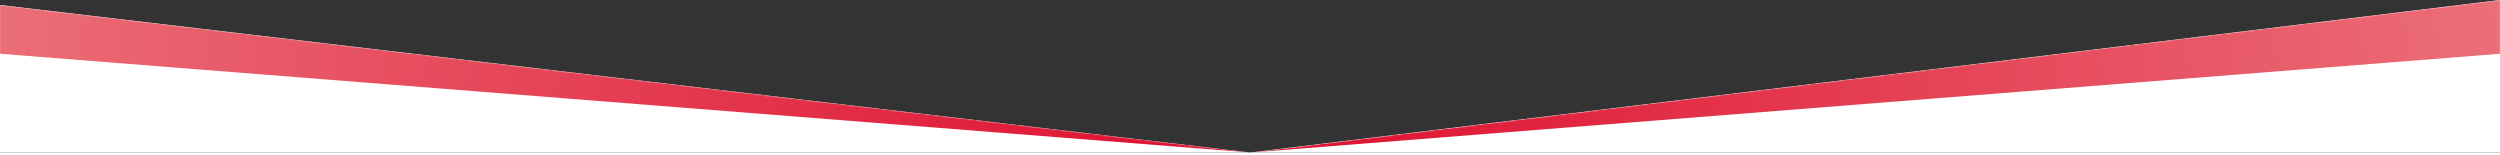 <?xml version="1.0" encoding="UTF-8"?>
<svg width="2000px" height="124px" viewBox="0 0 2000 124" version="1.1" xmlns="http://www.w3.org/2000/svg" xmlns:xlink="http://www.w3.org/1999/xlink">
    <rect x="0" y="0" width="2000" height="124" fill="#333333" stroke="none"/>
    <title>Header Red V</title>
    <defs>
        <polygon id="path-1" points="1.77635684e-12 122 2000 122 2000 -2.50577337e-13 1000 122 0 4"></polygon>
        <radialGradient cx="49.654%" cy="92.689%" fx="49.654%" fy="92.689%" r="1507.511%" gradientTransform="translate(0.497,0.927),scale(0.061,1),rotate(178.435),translate(-0.497,-0.927)" id="radialGradient-3">
            <stop stop-color="#DE0D2E" offset="0%"></stop>
            <stop stop-color="#F6BFB4" offset="100%"></stop>
        </radialGradient>
    </defs>
    <g id="Page-Designs" stroke="none" stroke-width="1" fill="none" fill-rule="evenodd">
        <g id="2008636-Product-Page-Copy" transform="translate(0, -1233)">
            <g id="Header-Red-V" transform="translate(0, 1233)">
                <g id="Header-V">
                    <mask id="mask-2" fill="white">
                        <use xlink:href="#path-1"></use>
                    </mask>
                    <use id="Mask" fill="#FFFFFF" xlink:href="#path-1"></use>
                    <g mask="url(#mask-2)" fill="url(#radialGradient-3)" id="Path-2">
                        <polygon points="1000.5 122 0 43 0 4 1001 122 2000 0 2000 43"></polygon>
                    </g>
                </g>
                <rect id="Rectangle" fill="#FFFFFF" x="0" y="122" width="2000" height="2"></rect>
            </g>
        </g>
    </g>
</svg>